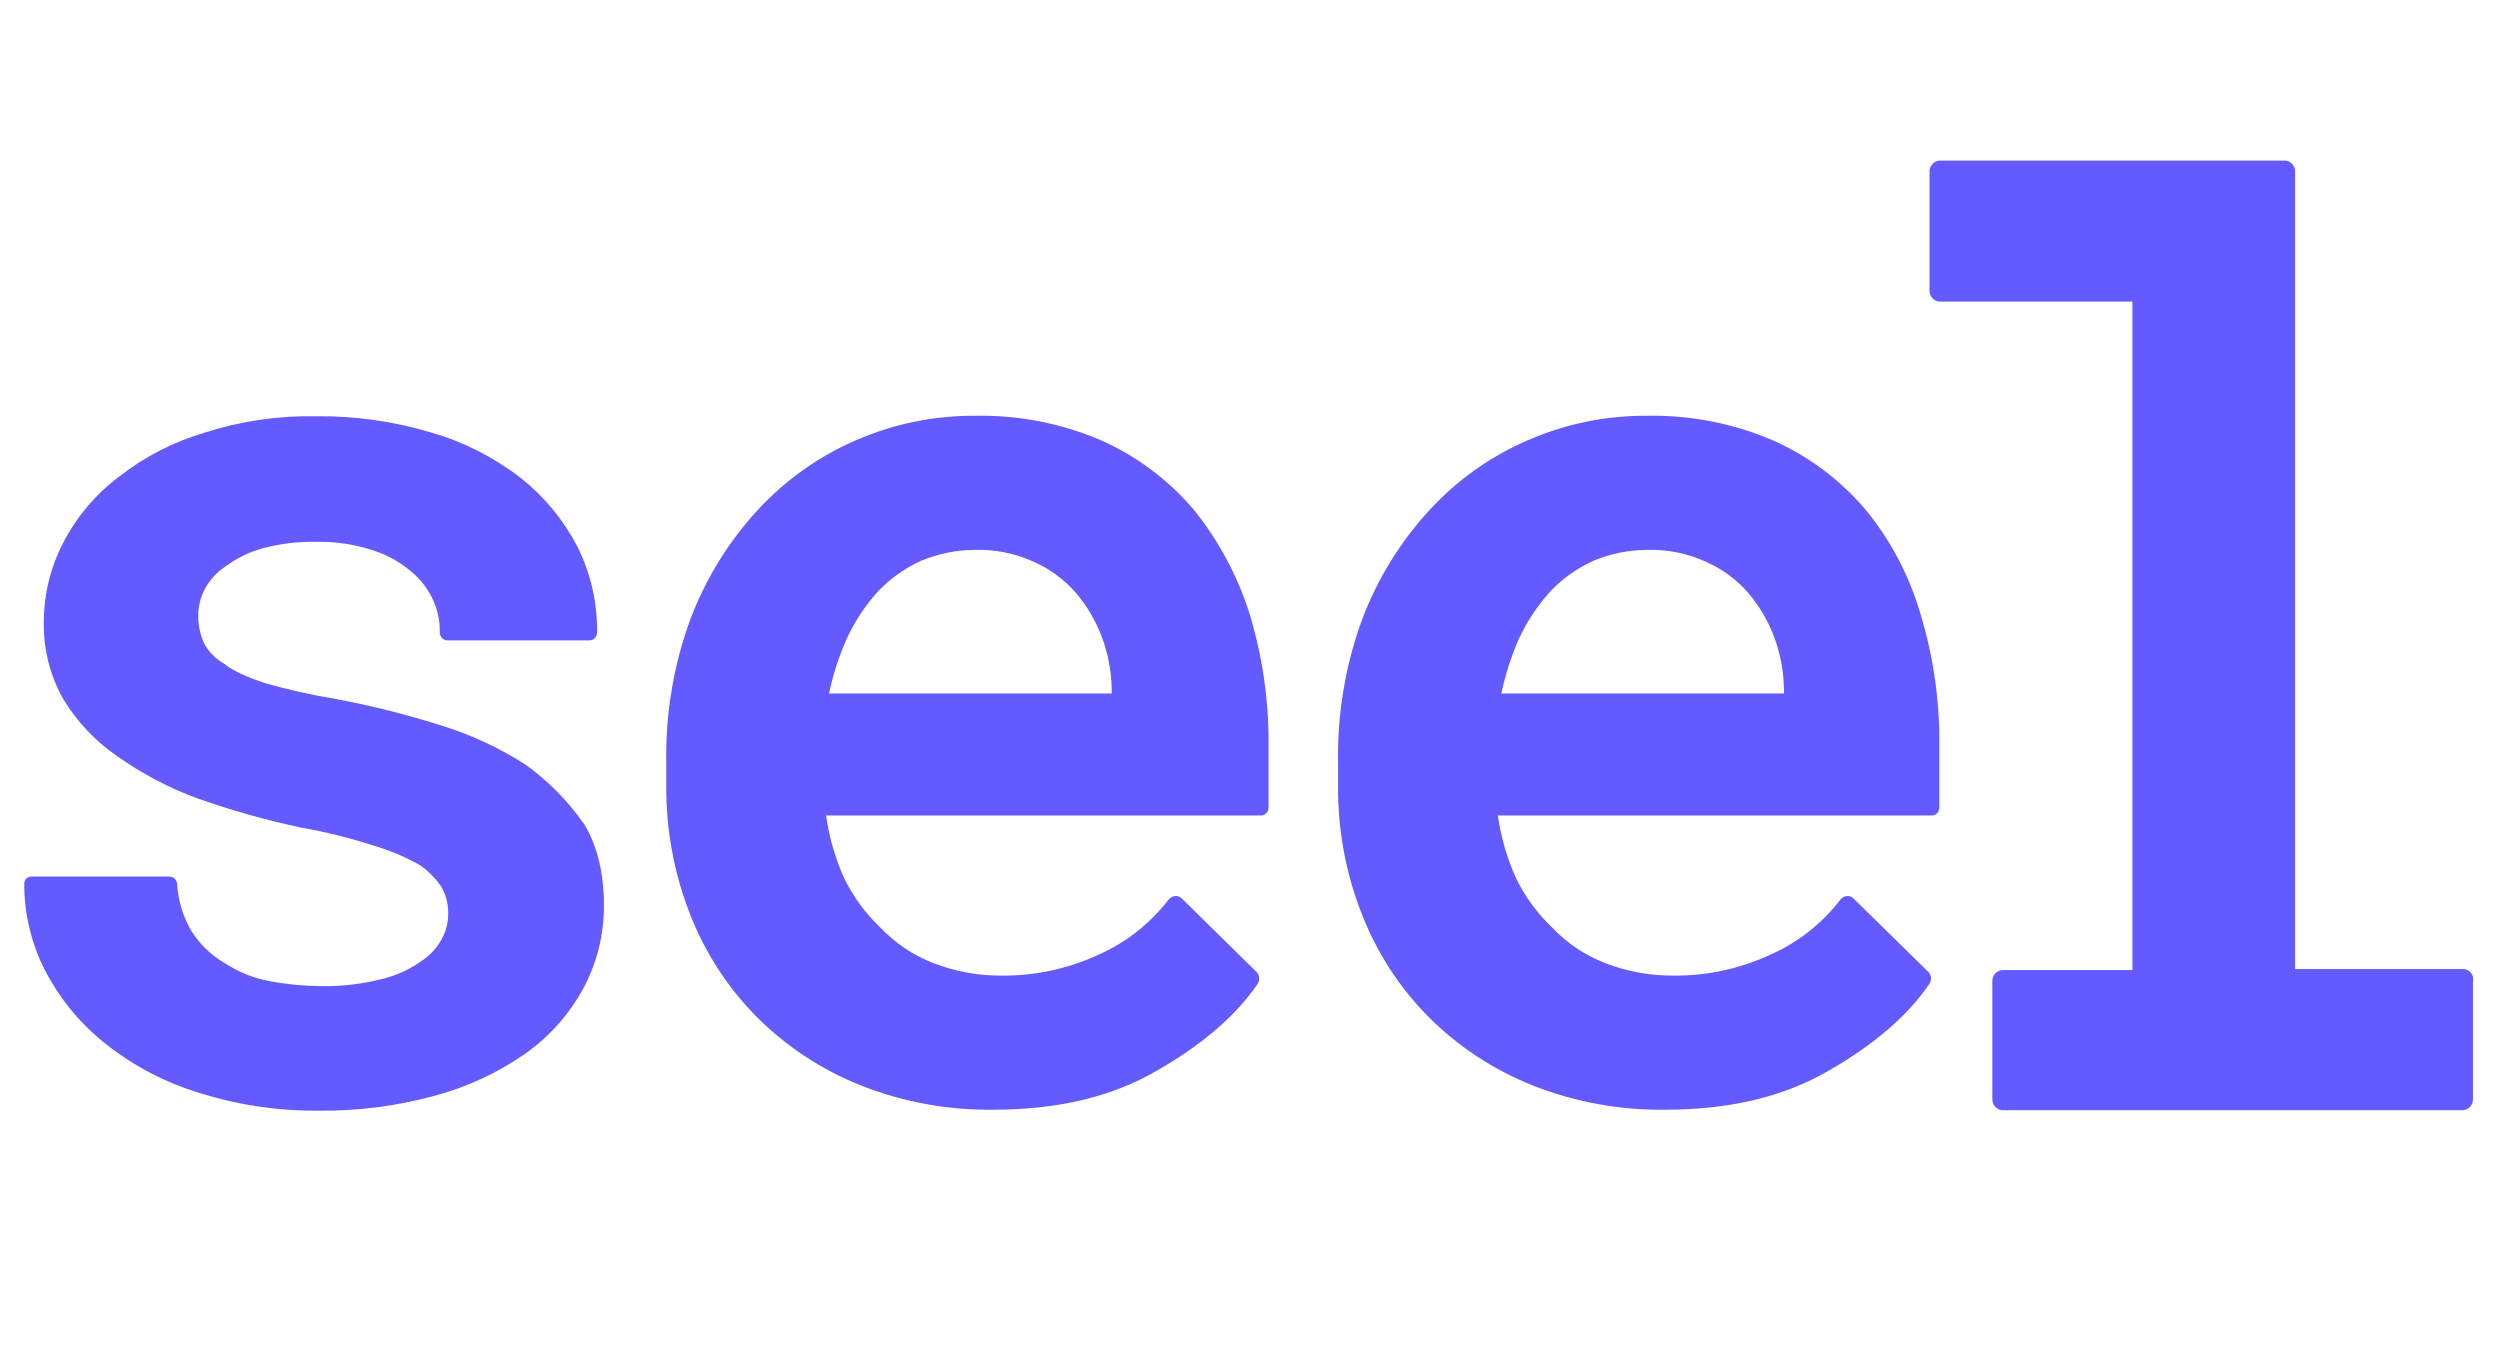 <svg width="26" height="14" viewBox="0 0 26 14" fill="none" xmlns="http://www.w3.org/2000/svg">
<path d="M5.471 7.956C5.197 7.779 4.9 7.641 4.589 7.545C4.22 7.428 3.844 7.334 3.463 7.264C3.222 7.224 2.984 7.17 2.75 7.103C2.566 7.04 2.423 6.978 2.327 6.9C2.241 6.851 2.17 6.779 2.123 6.692C2.083 6.603 2.062 6.508 2.062 6.411C2.06 6.313 2.083 6.216 2.128 6.13C2.18 6.032 2.255 5.95 2.347 5.89C2.462 5.804 2.592 5.741 2.729 5.703C2.912 5.654 3.101 5.631 3.29 5.635C3.496 5.631 3.701 5.663 3.896 5.729C4.047 5.779 4.186 5.861 4.304 5.968C4.391 6.046 4.46 6.142 4.508 6.249C4.554 6.352 4.576 6.464 4.574 6.577C4.574 6.588 4.576 6.599 4.58 6.609C4.584 6.619 4.59 6.628 4.598 6.636C4.605 6.644 4.614 6.65 4.624 6.654C4.634 6.658 4.645 6.66 4.656 6.66H6.129C6.139 6.66 6.15 6.658 6.16 6.654C6.17 6.65 6.179 6.644 6.187 6.636C6.194 6.628 6.2 6.619 6.204 6.609C6.208 6.599 6.21 6.588 6.21 6.577C6.213 6.268 6.144 5.963 6.006 5.687C5.862 5.41 5.663 5.167 5.42 4.974C5.143 4.759 4.828 4.598 4.493 4.501C4.099 4.382 3.69 4.324 3.28 4.329C2.887 4.322 2.497 4.38 2.123 4.501C1.802 4.596 1.501 4.751 1.236 4.959C0.996 5.139 0.799 5.372 0.66 5.64C0.526 5.895 0.456 6.179 0.456 6.468C0.45 6.751 0.521 7.03 0.66 7.274C0.803 7.508 0.992 7.708 1.216 7.862C1.476 8.047 1.758 8.195 2.056 8.304C2.407 8.428 2.764 8.529 3.127 8.606C3.384 8.651 3.637 8.714 3.886 8.794C4.053 8.843 4.213 8.911 4.365 8.996C4.456 9.058 4.534 9.138 4.595 9.231C4.64 9.313 4.663 9.407 4.661 9.501C4.662 9.59 4.641 9.678 4.6 9.756C4.554 9.843 4.49 9.918 4.411 9.975C4.284 10.07 4.141 10.139 3.988 10.178C3.777 10.233 3.559 10.259 3.341 10.256C3.16 10.254 2.979 10.237 2.801 10.204C2.636 10.172 2.478 10.109 2.337 10.016C2.199 9.937 2.081 9.824 1.995 9.689C1.906 9.541 1.854 9.373 1.842 9.199C1.843 9.188 1.841 9.178 1.836 9.167C1.832 9.157 1.826 9.148 1.819 9.14C1.811 9.132 1.802 9.126 1.792 9.122C1.782 9.118 1.772 9.116 1.761 9.116H0.334C0.312 9.115 0.29 9.123 0.273 9.137C0.265 9.145 0.26 9.155 0.256 9.166C0.253 9.177 0.251 9.188 0.252 9.199C0.253 9.501 0.323 9.799 0.456 10.068C0.603 10.36 0.808 10.617 1.058 10.823C1.342 11.057 1.667 11.235 2.016 11.348C2.437 11.487 2.878 11.556 3.32 11.551C3.726 11.555 4.131 11.503 4.523 11.395C4.856 11.306 5.171 11.16 5.456 10.963C5.706 10.788 5.914 10.557 6.062 10.287C6.207 10.021 6.282 9.722 6.281 9.418C6.281 9.09 6.215 8.804 6.078 8.575C5.911 8.335 5.706 8.126 5.471 7.956Z" fill="#635BFF"/>
<path d="M12.408 5.292C12.144 4.985 11.817 4.742 11.45 4.579C11.037 4.402 10.593 4.316 10.145 4.324C9.718 4.321 9.294 4.407 8.901 4.579C8.514 4.746 8.165 4.994 7.877 5.308C7.575 5.636 7.338 6.021 7.179 6.442C7.007 6.913 6.922 7.412 6.929 7.914V8.169C6.926 8.625 7.009 9.078 7.174 9.501C7.33 9.904 7.566 10.269 7.867 10.573C8.176 10.883 8.544 11.125 8.947 11.286C9.387 11.461 9.856 11.547 10.329 11.541C10.991 11.541 11.557 11.411 12.031 11.135C12.495 10.87 12.851 10.568 13.081 10.23C13.091 10.212 13.096 10.192 13.095 10.172C13.094 10.151 13.087 10.132 13.075 10.115L12.286 9.34C12.277 9.332 12.266 9.326 12.255 9.323C12.243 9.319 12.231 9.318 12.219 9.319C12.196 9.322 12.174 9.333 12.158 9.35C11.96 9.609 11.7 9.811 11.404 9.938C11.093 10.079 10.755 10.15 10.415 10.146C10.173 10.148 9.933 10.104 9.707 10.016C9.497 9.935 9.307 9.807 9.151 9.642C8.998 9.496 8.872 9.323 8.779 9.132C8.686 8.925 8.623 8.706 8.591 8.481H13.111C13.122 8.482 13.133 8.48 13.143 8.475C13.152 8.471 13.162 8.465 13.169 8.457C13.177 8.45 13.183 8.44 13.187 8.43C13.191 8.42 13.193 8.409 13.193 8.398V7.753C13.197 7.287 13.13 6.824 12.994 6.379C12.868 5.982 12.669 5.613 12.408 5.292ZM8.621 7.217C8.662 7.02 8.724 6.828 8.805 6.645C8.89 6.46 9.004 6.289 9.141 6.14C9.27 6.008 9.422 5.902 9.589 5.828C9.763 5.757 9.948 5.72 10.135 5.719C10.347 5.712 10.558 5.754 10.752 5.843C10.917 5.916 11.065 6.024 11.185 6.161C11.306 6.302 11.401 6.464 11.465 6.64C11.529 6.818 11.562 7.006 11.562 7.196V7.212H8.621V7.217Z" fill="#635BFF"/>
<path d="M19.395 5.292C19.131 4.985 18.804 4.742 18.436 4.579C18.024 4.402 17.579 4.316 17.132 4.324C16.704 4.321 16.281 4.407 15.888 4.579C15.501 4.746 15.151 4.994 14.864 5.308C14.562 5.636 14.325 6.021 14.166 6.442C13.994 6.913 13.909 7.412 13.916 7.914V8.169C13.912 8.625 13.995 9.078 14.161 9.501C14.317 9.904 14.553 10.269 14.854 10.573C15.163 10.883 15.531 11.125 15.934 11.286C16.374 11.461 16.843 11.547 17.315 11.541C17.978 11.541 18.544 11.411 19.018 11.135C19.481 10.87 19.838 10.568 20.067 10.23C20.078 10.212 20.083 10.192 20.082 10.172C20.081 10.151 20.074 10.132 20.062 10.115L19.272 9.34C19.263 9.332 19.253 9.326 19.241 9.323C19.23 9.319 19.218 9.318 19.206 9.319C19.183 9.322 19.161 9.333 19.145 9.35C18.947 9.609 18.687 9.811 18.391 9.938C18.079 10.079 17.742 10.15 17.402 10.146C17.16 10.148 16.92 10.104 16.694 10.016C16.483 9.935 16.294 9.807 16.138 9.642C15.985 9.496 15.859 9.323 15.766 9.132C15.673 8.925 15.61 8.706 15.577 8.481H20.088C20.099 8.482 20.109 8.48 20.119 8.475C20.129 8.471 20.138 8.465 20.146 8.457C20.153 8.45 20.159 8.44 20.163 8.43C20.168 8.42 20.169 8.409 20.169 8.398V7.753C20.174 7.287 20.107 6.824 19.971 6.379C19.854 5.98 19.658 5.61 19.395 5.292ZM15.613 7.217C15.654 7.02 15.716 6.828 15.796 6.645C15.882 6.46 15.996 6.289 16.133 6.14C16.262 6.008 16.414 5.902 16.581 5.828C16.755 5.757 16.94 5.72 17.127 5.719C17.339 5.712 17.55 5.754 17.743 5.843C17.909 5.916 18.056 6.024 18.177 6.161C18.298 6.302 18.393 6.464 18.457 6.64C18.521 6.818 18.553 7.006 18.554 7.196V7.212H15.613V7.217Z" fill="#635BFF"/>
<path d="M25.617 10.078H23.869V1.779C23.868 1.751 23.857 1.724 23.837 1.703C23.817 1.683 23.79 1.671 23.762 1.67H20.174C20.146 1.671 20.12 1.683 20.1 1.703C20.08 1.724 20.068 1.751 20.067 1.779V3.028C20.068 3.057 20.08 3.084 20.1 3.104C20.12 3.125 20.146 3.136 20.174 3.137H22.177V10.089H20.827C20.799 10.09 20.772 10.102 20.752 10.122C20.732 10.142 20.721 10.169 20.72 10.198V11.436C20.721 11.465 20.732 11.492 20.752 11.512C20.772 11.533 20.799 11.545 20.827 11.546H25.612C25.64 11.545 25.667 11.533 25.687 11.512C25.707 11.492 25.718 11.465 25.719 11.436V10.198C25.722 10.183 25.721 10.168 25.717 10.153C25.712 10.139 25.705 10.126 25.696 10.114C25.686 10.103 25.674 10.094 25.66 10.088C25.647 10.081 25.632 10.078 25.617 10.078Z" fill="#635BFF"/>
</svg>
